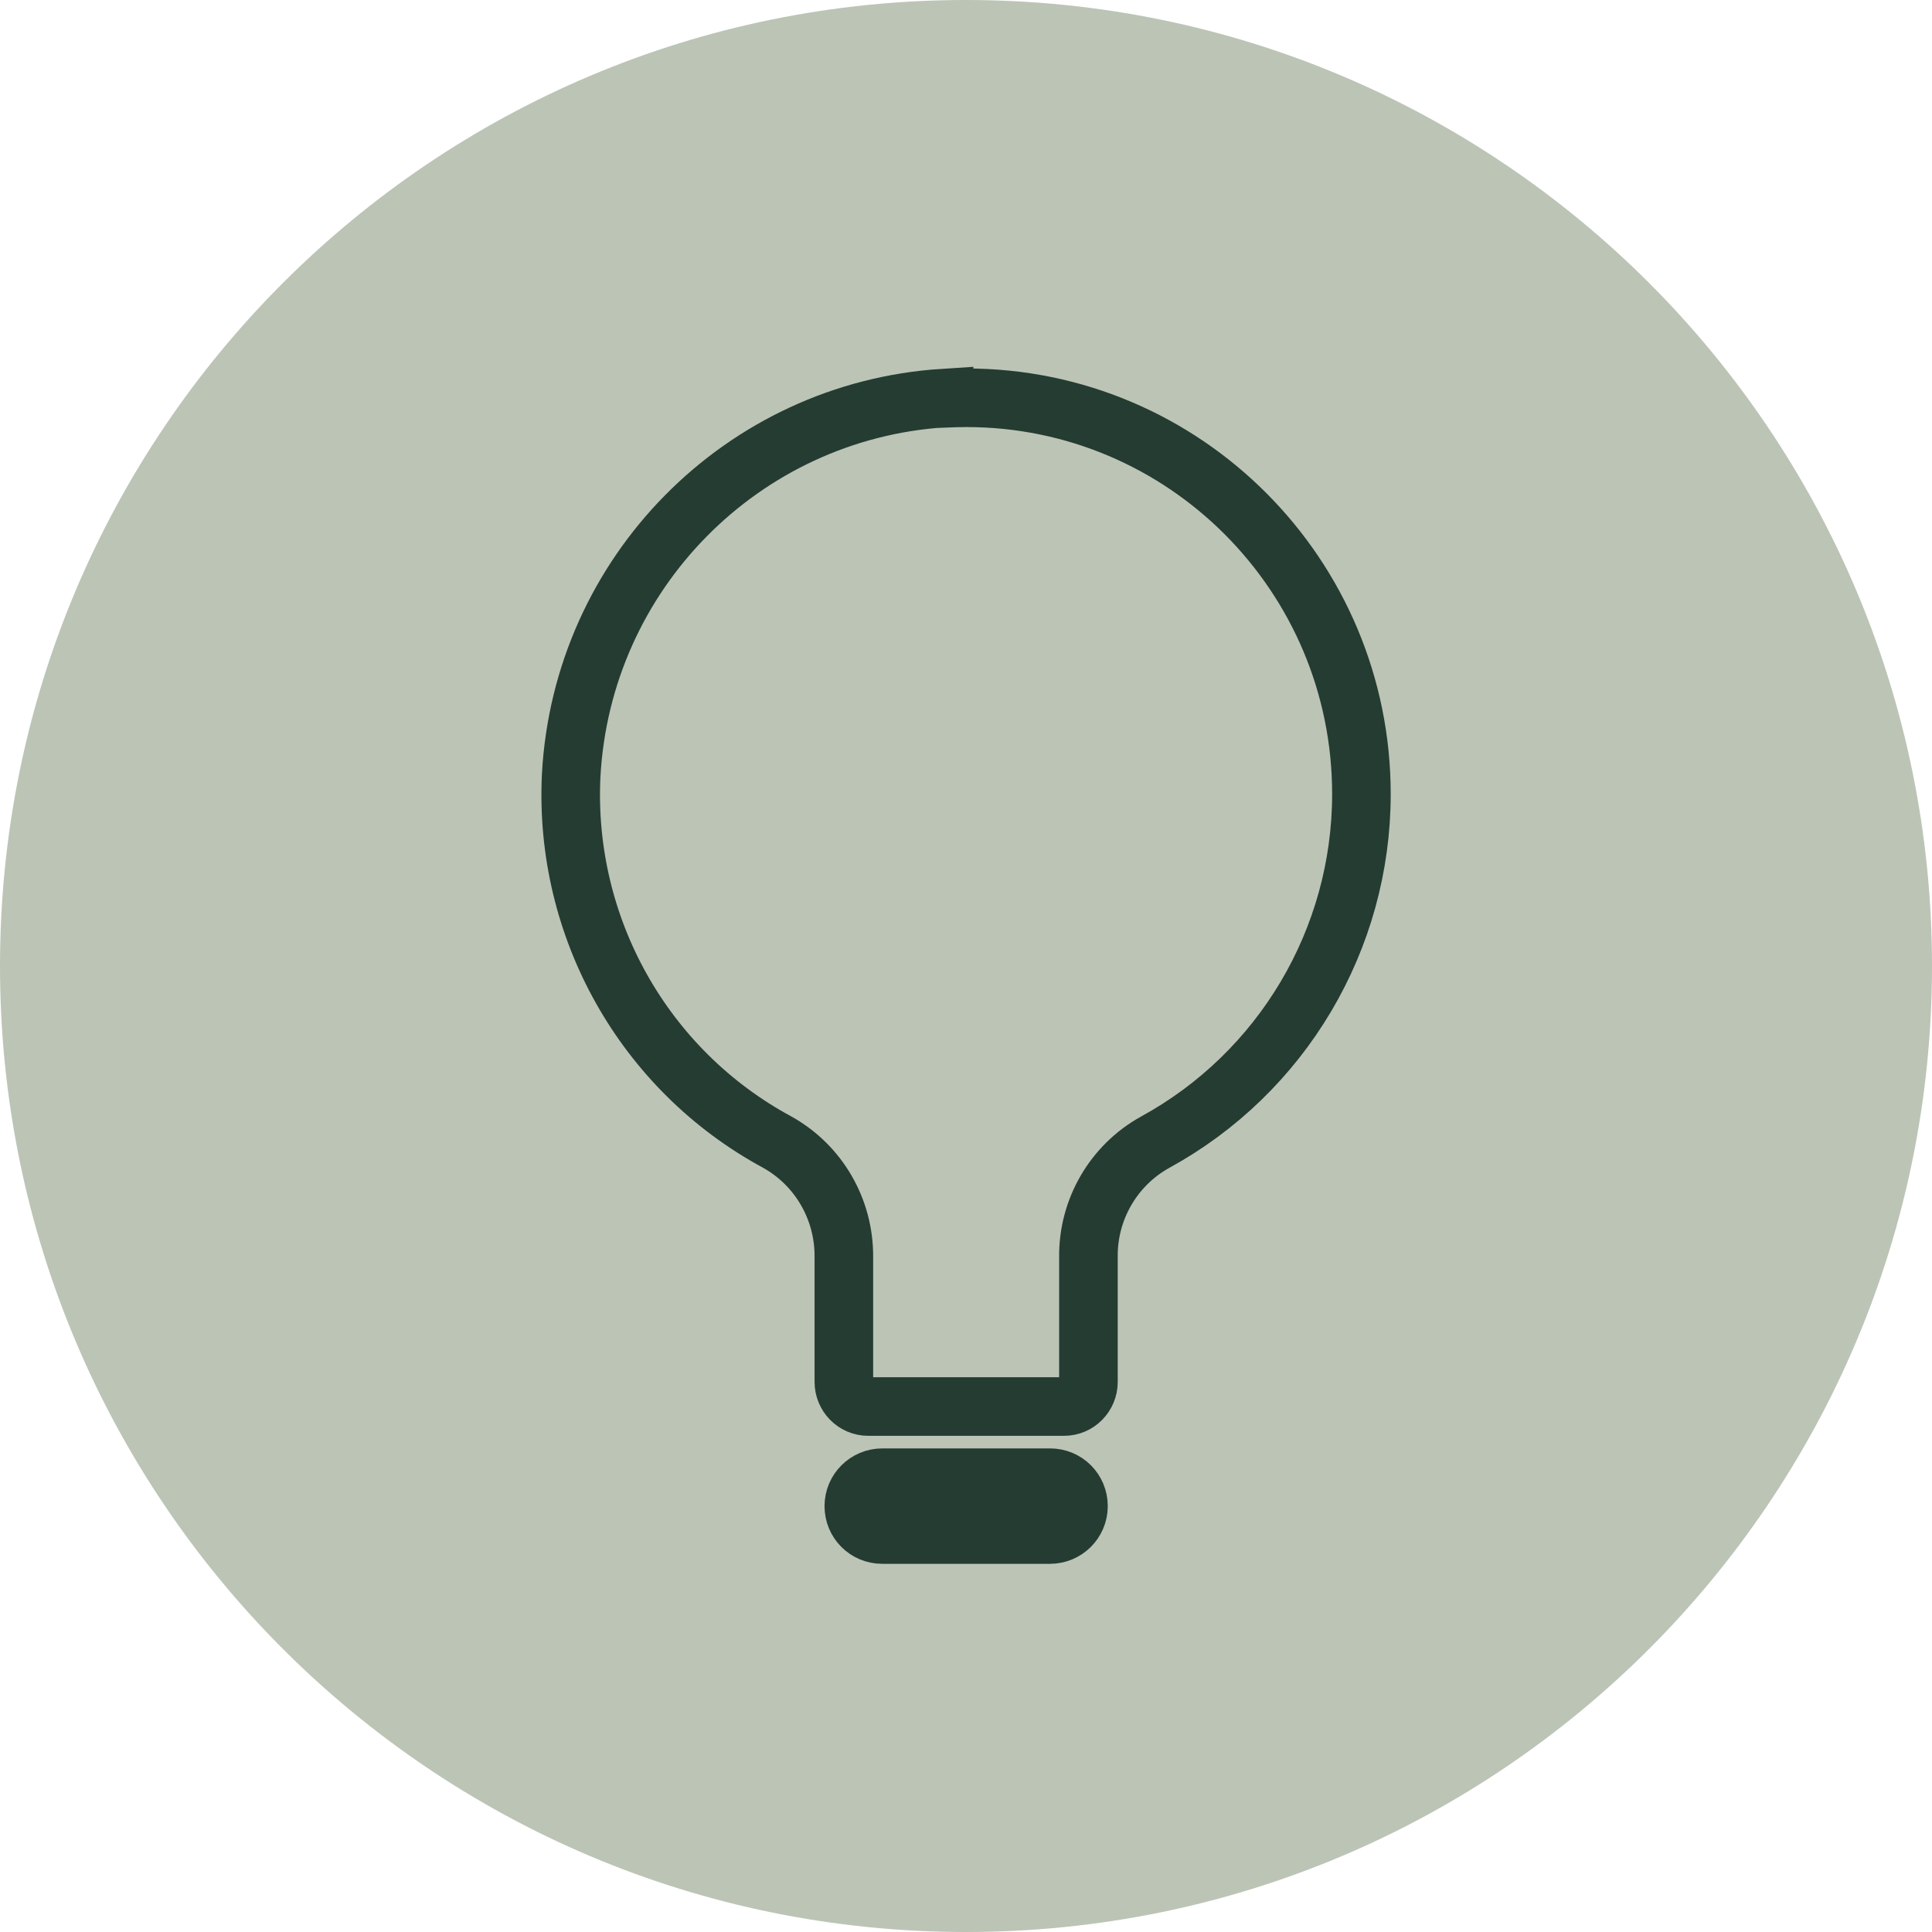 <?xml version="1.0" encoding="UTF-8"?><svg id="Laag_2" xmlns="http://www.w3.org/2000/svg" viewBox="0 0 65.96 65.96"><defs><style>.cls-1{fill:#bcc4b6;stroke-width:0px;}.cls-2{fill:none;stroke:#253c33;stroke-miterlimit:10;stroke-width:2px;}</style></defs><g id="Laag_1-2"><path class="cls-1" d="M32.98,65.96c18.21,0,32.98-14.77,32.98-32.98S51.2,0,32.98,0,0,14.77,0,32.98s14.77,32.98,32.98,32.98"/><path class="cls-2" d="M35.85,52.39c.53,0,.97-.43.97-.97s-.43-.97-.97-.97h-5.73c-.53,0-.97.43-.97.97s.43.97.97.97h5.73ZM32.22,13.6c.26-.01.51-.02.77-.02,7.45,0,13.49,6.06,13.49,13.53,0,4.96-2.71,9.52-7.05,11.89-1.42.79-2.29,2.3-2.27,3.92v4.26c0,.46-.37.84-.83.84h-6.69c-.46,0-.83-.38-.83-.84v-4.27c.01-1.63-.86-3.13-2.28-3.92-4.55-2.46-7.28-7.33-7.03-12.51.37-6.91,5.84-12.45,12.72-12.89Z"/></g></svg>